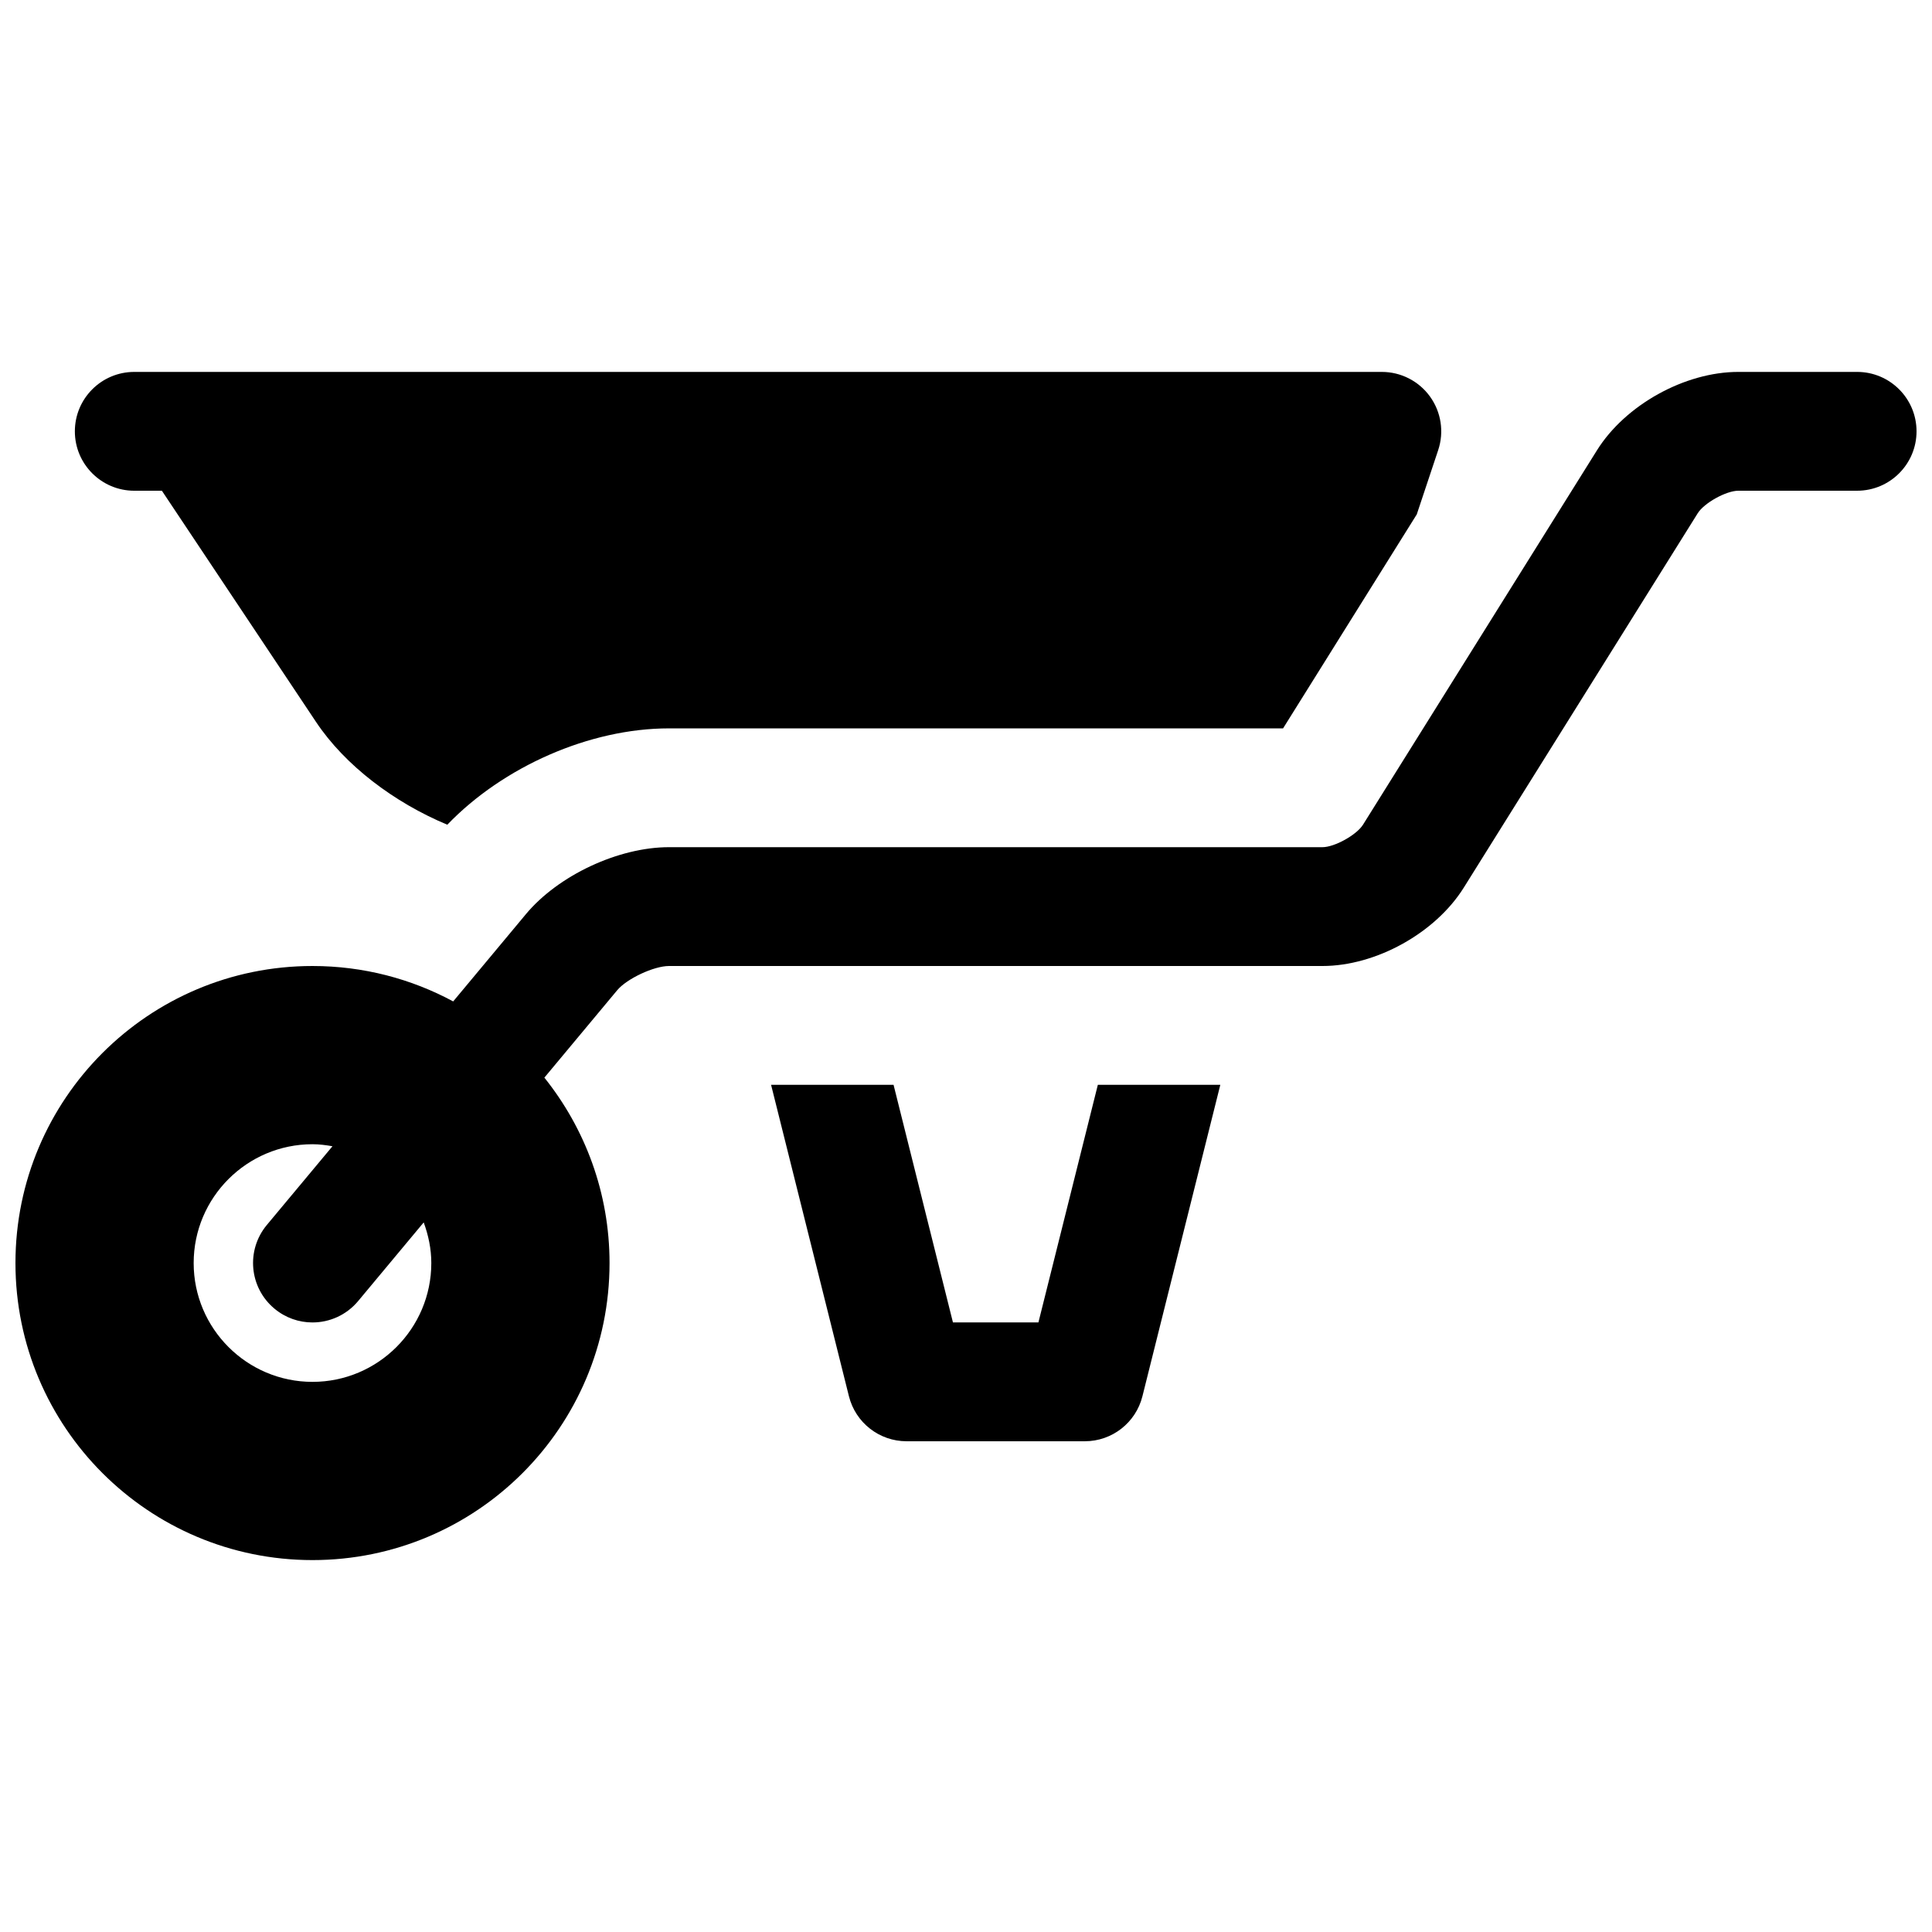 <?xml version="1.0" encoding="UTF-8"?>
<!-- Uploaded to: ICON Repo, www.svgrepo.com, Generator: ICON Repo Mixer Tools -->
<svg width="800px" height="800px" version="1.1" viewBox="144 144 512 512" xmlns="http://www.w3.org/2000/svg">
 <defs>
  <clipPath id="a">
   <path d="m148.09 242h503.81v316h-503.81z"/>
  </clipPath>
 </defs>
 <g clip-path="url(#a)">
  <path d="m636.16 242.56h-31.488c-14.168 0-29.914 8.723-37.445 20.75l-62.016 99.242c-1.711 2.723-7.535 5.961-10.75 5.961h-173.18c-13.398 0-29.348 7.469-37.918 17.758l-19.262 23.113c-11.094-5.977-23.793-9.383-37.285-9.383-43.477 0-78.719 35.242-78.719 78.719s35.242 78.719 78.719 78.719 78.719-35.242 78.719-78.719c0-18.602-6.488-35.668-17.27-49.137l19.293-23.152c2.555-3.07 9.734-6.43 13.723-6.43h173.18c14.168 0 29.914-8.723 37.445-20.75l62.016-99.242c1.711-2.727 7.539-5.961 10.75-5.961h31.488c8.691 0 15.742-7.055 15.742-15.742 0-8.691-7.051-15.746-15.742-15.746zm-377.86 236.16c0 17.367-14.121 31.488-31.488 31.488s-31.488-14.121-31.488-31.488 14.121-31.488 31.488-31.488c1.812 0 3.566 0.234 5.297 0.535l-17.398 20.867c-5.566 6.684-4.66 16.602 2.016 22.168 2.957 2.465 6.519 3.66 10.078 3.66 4.512 0 8.988-1.93 12.105-5.668l17.375-20.844c1.238 3.379 2.016 6.977 2.016 10.77z"/>
 </g>
 <path d="m419.19 494.46h-22.648l-15.742-62.977h-32.457l20.633 82.539c1.754 7.008 8.051 11.926 15.277 11.926h47.23c7.227 0 13.523-4.922 15.273-11.926l20.641-82.535h-32.457z"/>
 <path d="m179.58 274.05h7.32l40.84 61.254c7.715 11.57 20.695 21.355 34.801 27.254 14.785-15.379 37.703-25.531 58.734-25.531h162.75l35.434-56.711 5.676-17.035c1.598-4.801 0.797-10.078-2.164-14.184-2.961-4.109-7.707-6.535-12.77-6.535h-330.62c-8.691 0-15.742 7.055-15.742 15.742-0.004 8.691 7.051 15.746 15.742 15.746z"/>
</svg>